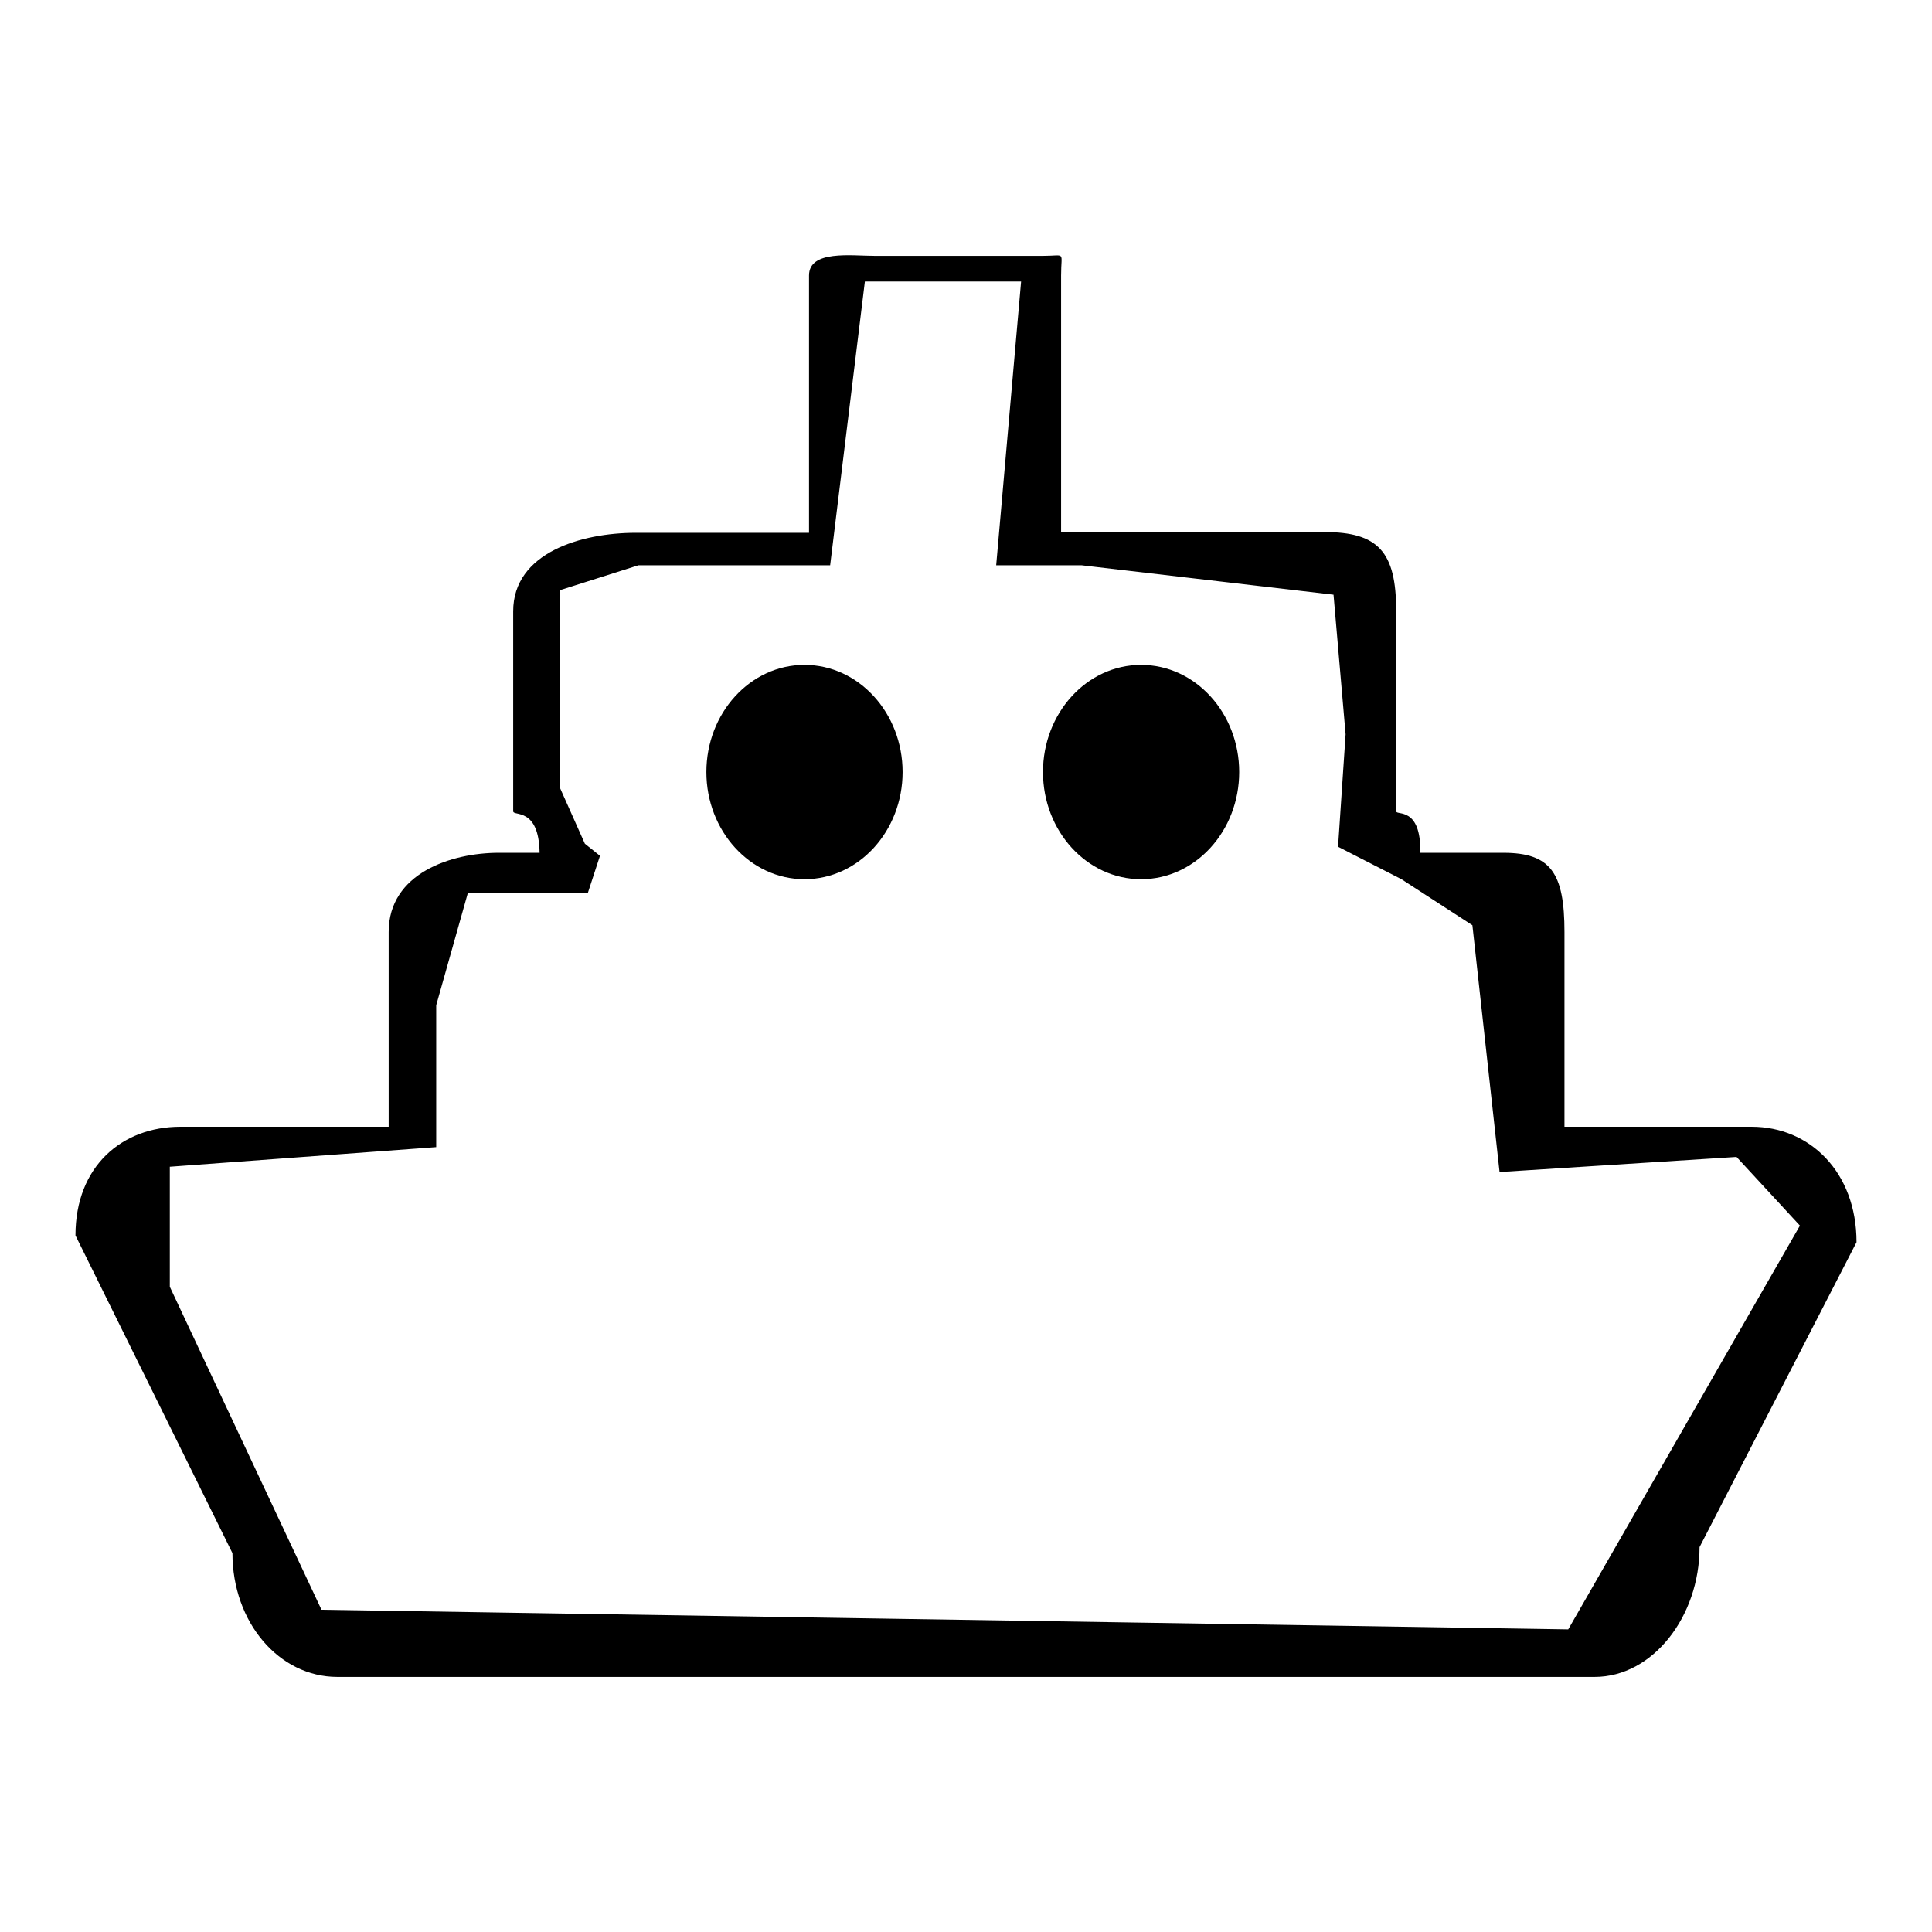 <?xml version="1.0" encoding="utf-8"?>
<!-- Svg Vector Icons : http://www.onlinewebfonts.com/icon -->
<!DOCTYPE svg PUBLIC "-//W3C//DTD SVG 1.1//EN" "http://www.w3.org/Graphics/SVG/1.1/DTD/svg11.dtd">
<svg version="1.1" xmlns="http://www.w3.org/2000/svg" xmlns:xlink="http://www.w3.org/1999/xlink" x="0px" y="0px" viewBox="0 0 256 256" enable-background="new 0 0 256 256" xml:space="preserve">
<g><g><path fill="#000000" d="M37.9,149.3h184.1H37.9z"/><path fill="#000000" d="M99.1,70.5h61.6H99.1z"/><path fill="#000000" d="M119.6,102.3c0,7.8-5.8,14.2-13,14.2s-13-6.4-13-14.2c0-7.8,5.8-14.2,13-14.2C113.8,88.1,119.6,94.5,119.6,102.3z"/><path fill="#000000" d="M164.2,102.3c0,7.8-5.8,14.2-13,14.2c-7.2,0-13-6.4-13-14.2c0-7.8,5.8-14.2,13-14.2C158.4,88.1,164.2,94.5,164.2,102.3z"/><path fill="#000000" d="M232.1,149.3h-24.8v-25.8c0-7.8-1.8-10.5-8.1-10.5h-11c0.1-6.2-3.2-4.9-3.2-5.5V80.9c0-7.8-2.4-10.4-9.5-10.4h-34.9V36.5c0-3.3,0.7-2.6-2.4-2.6h-22.3c-3.1,0-8.7-0.8-8.7,2.6v34.1h-23c-7.1,0-16.2,2.6-16.2,10.4v26.5c0,0.7,3.4-0.6,3.5,5.5h-5.4c-6.3,0-14.6,2.7-14.6,10.5v25.8H23.9c-7.7,0-13.9,5.2-13.9,14.4l20.8,42.1c0,9.2,6.2,16.4,13.9,16.4h166.6c7.7,0,13.9-8,13.9-17.2l20.8-40.4C246,155.3,239.8,149.3,232.1,149.3z M207.8,215.9l-165.2-2.6l-20.1-42.8v-15.9l35.3-2.6v-7.8v-11l4.2-14.9h15.9l1.6-4.9l-2-1.6l-3.3-7.4V78.2l10.4-3.3H110l4.6-37.6h20.7L132,74.9h11.3l33.4,3.9l1.6,18.5l-1,14.9l8.4,4.3l9.4,6.1l3.6,32.7l31.4-2l8.4,9.1L207.8,215.9z"/></g></g>
</svg>